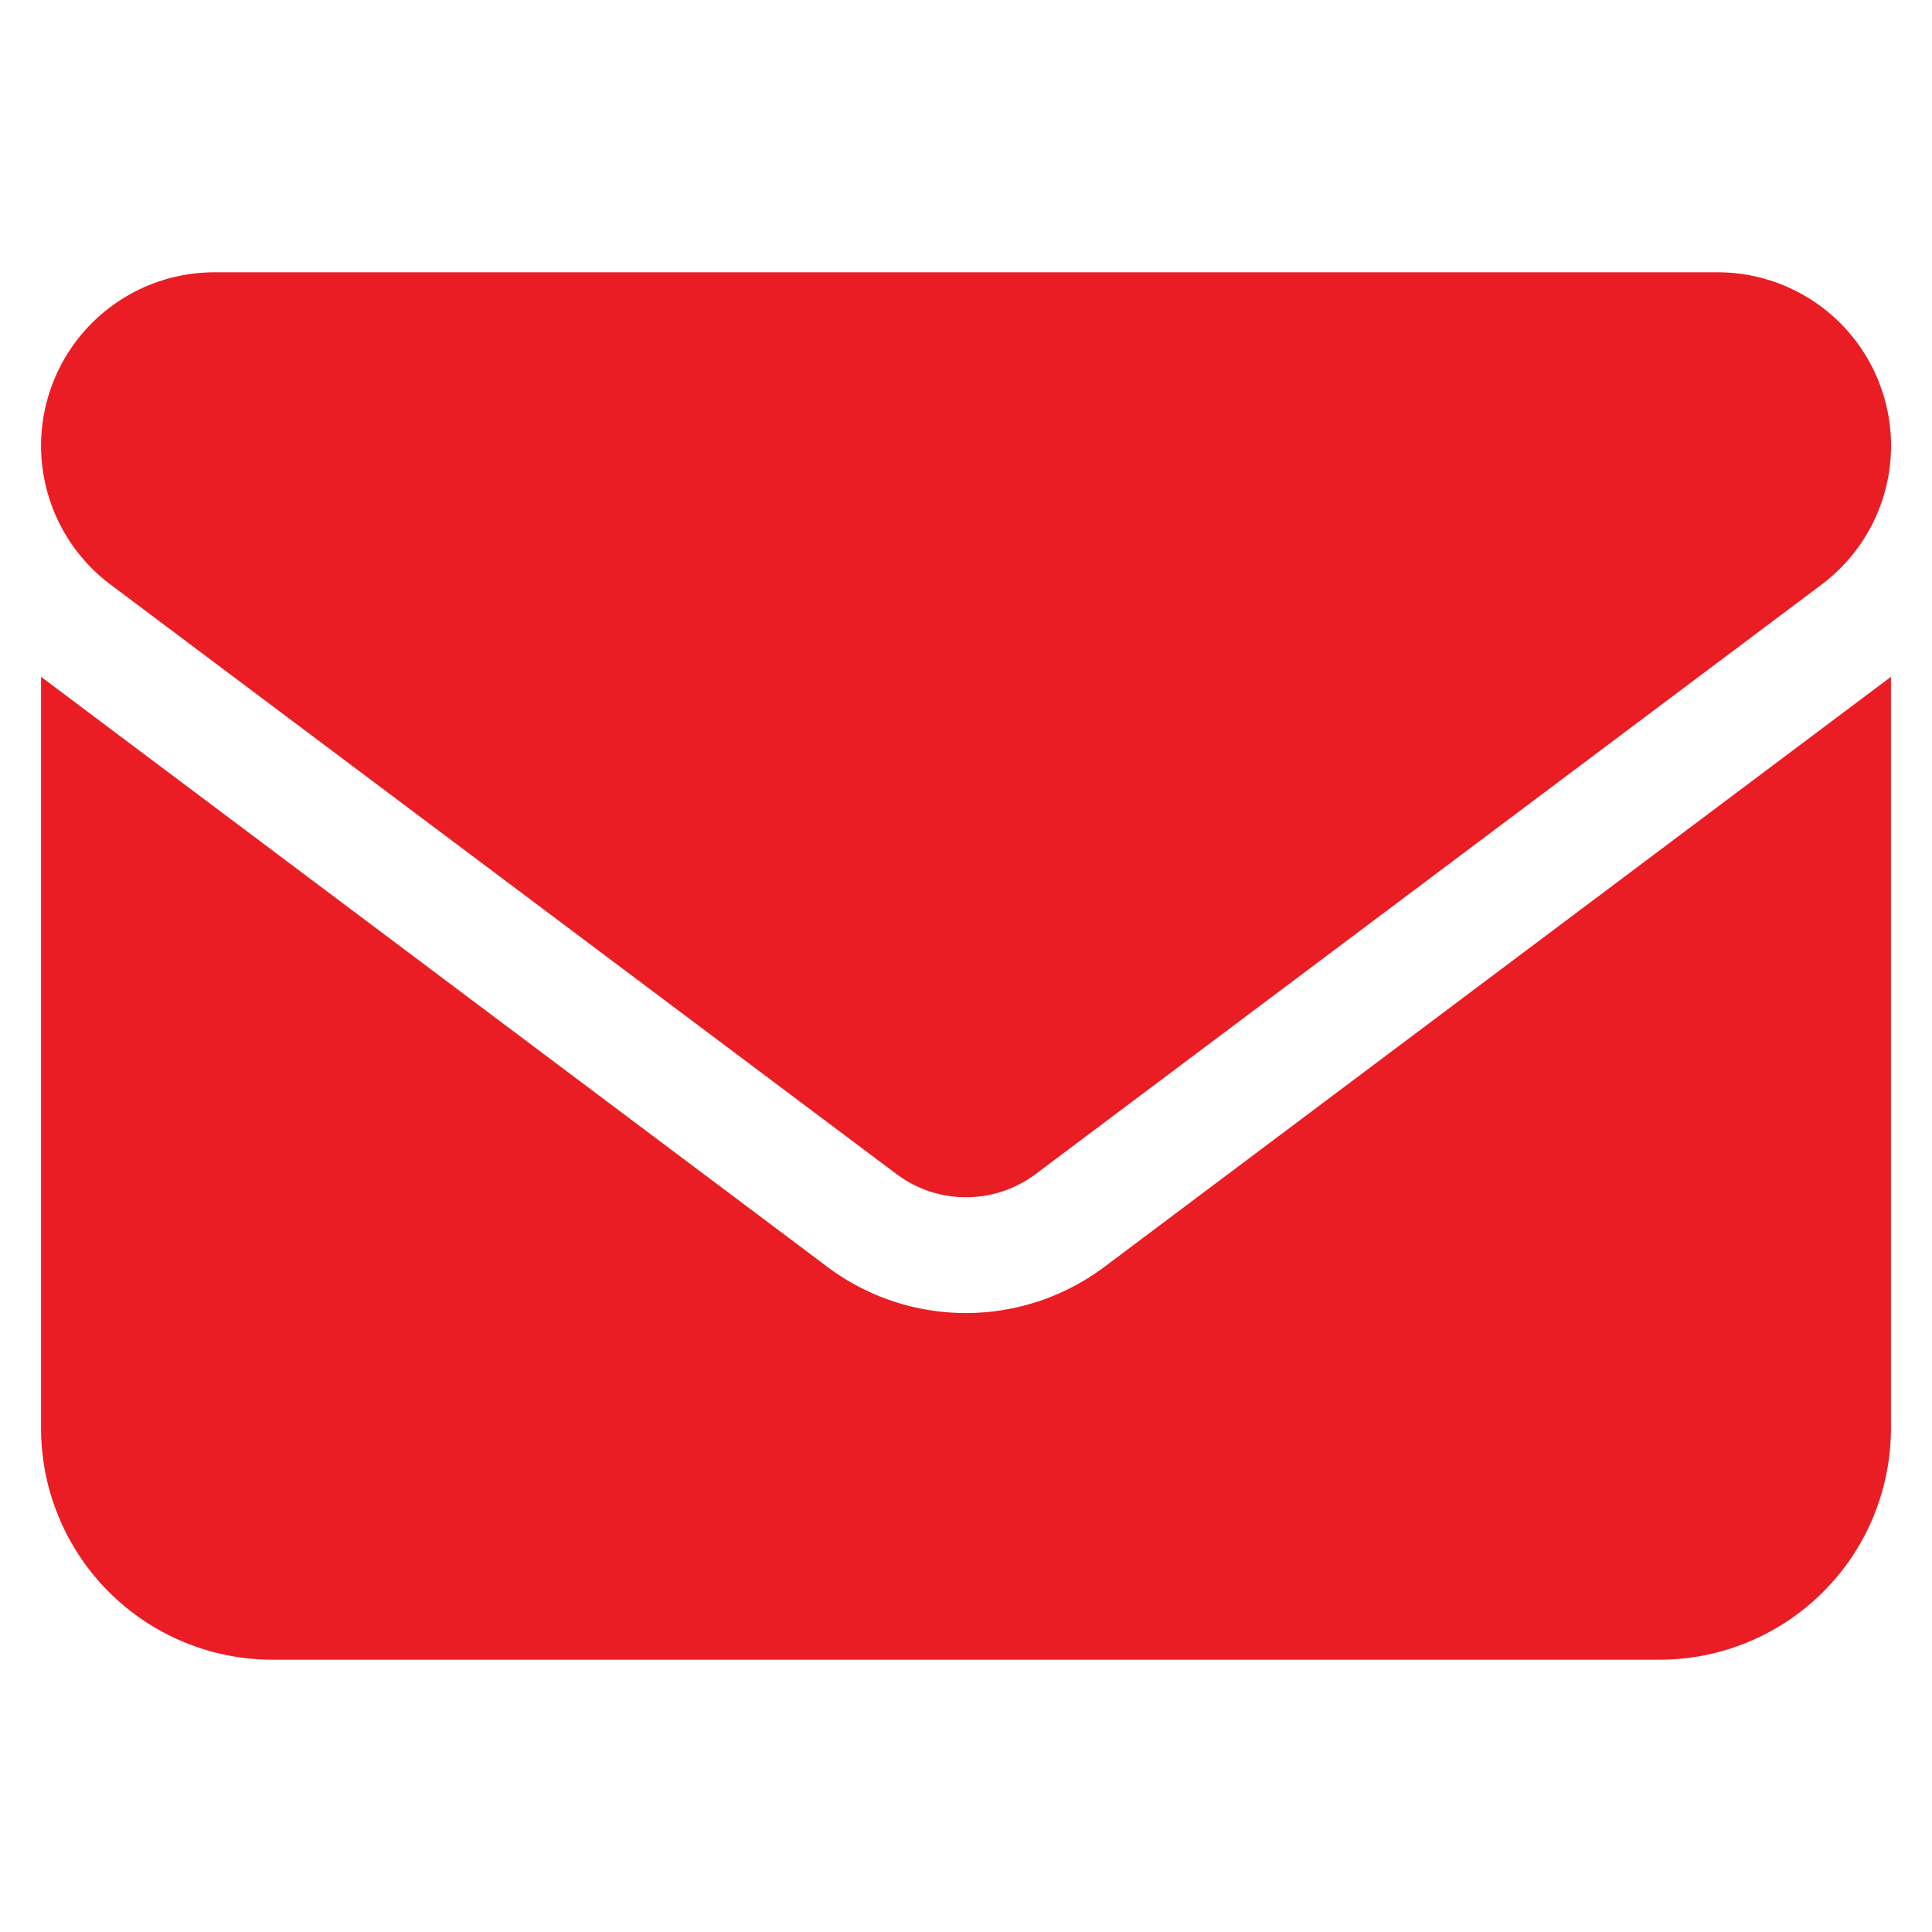 <svg xmlns="http://www.w3.org/2000/svg" xmlns:xlink="http://www.w3.org/1999/xlink" width="32" height="32" viewBox="0 0 32 32">
  <defs>
    <clipPath id="clip-Email">
      <rect width="32" height="32"/>
    </clipPath>
  </defs>
  <g id="Email" clip-path="url(#clip-Email)">
    <path id="envelope-solid" d="M2.873,64a2.873,2.873,0,0,0-1.724,5.171l13.022,9.767a1.921,1.921,0,0,0,2.3,0l13.022-9.767A2.873,2.873,0,0,0,27.768,64ZM0,70.7V83.15a3.834,3.834,0,0,0,3.83,3.83h22.98a3.834,3.834,0,0,0,3.83-3.83V70.7L17.618,80.469a3.824,3.824,0,0,1-4.6,0Z" transform="translate(0.68 -59.49)" fill="#eb1d24"/>
  </g>
</svg>
